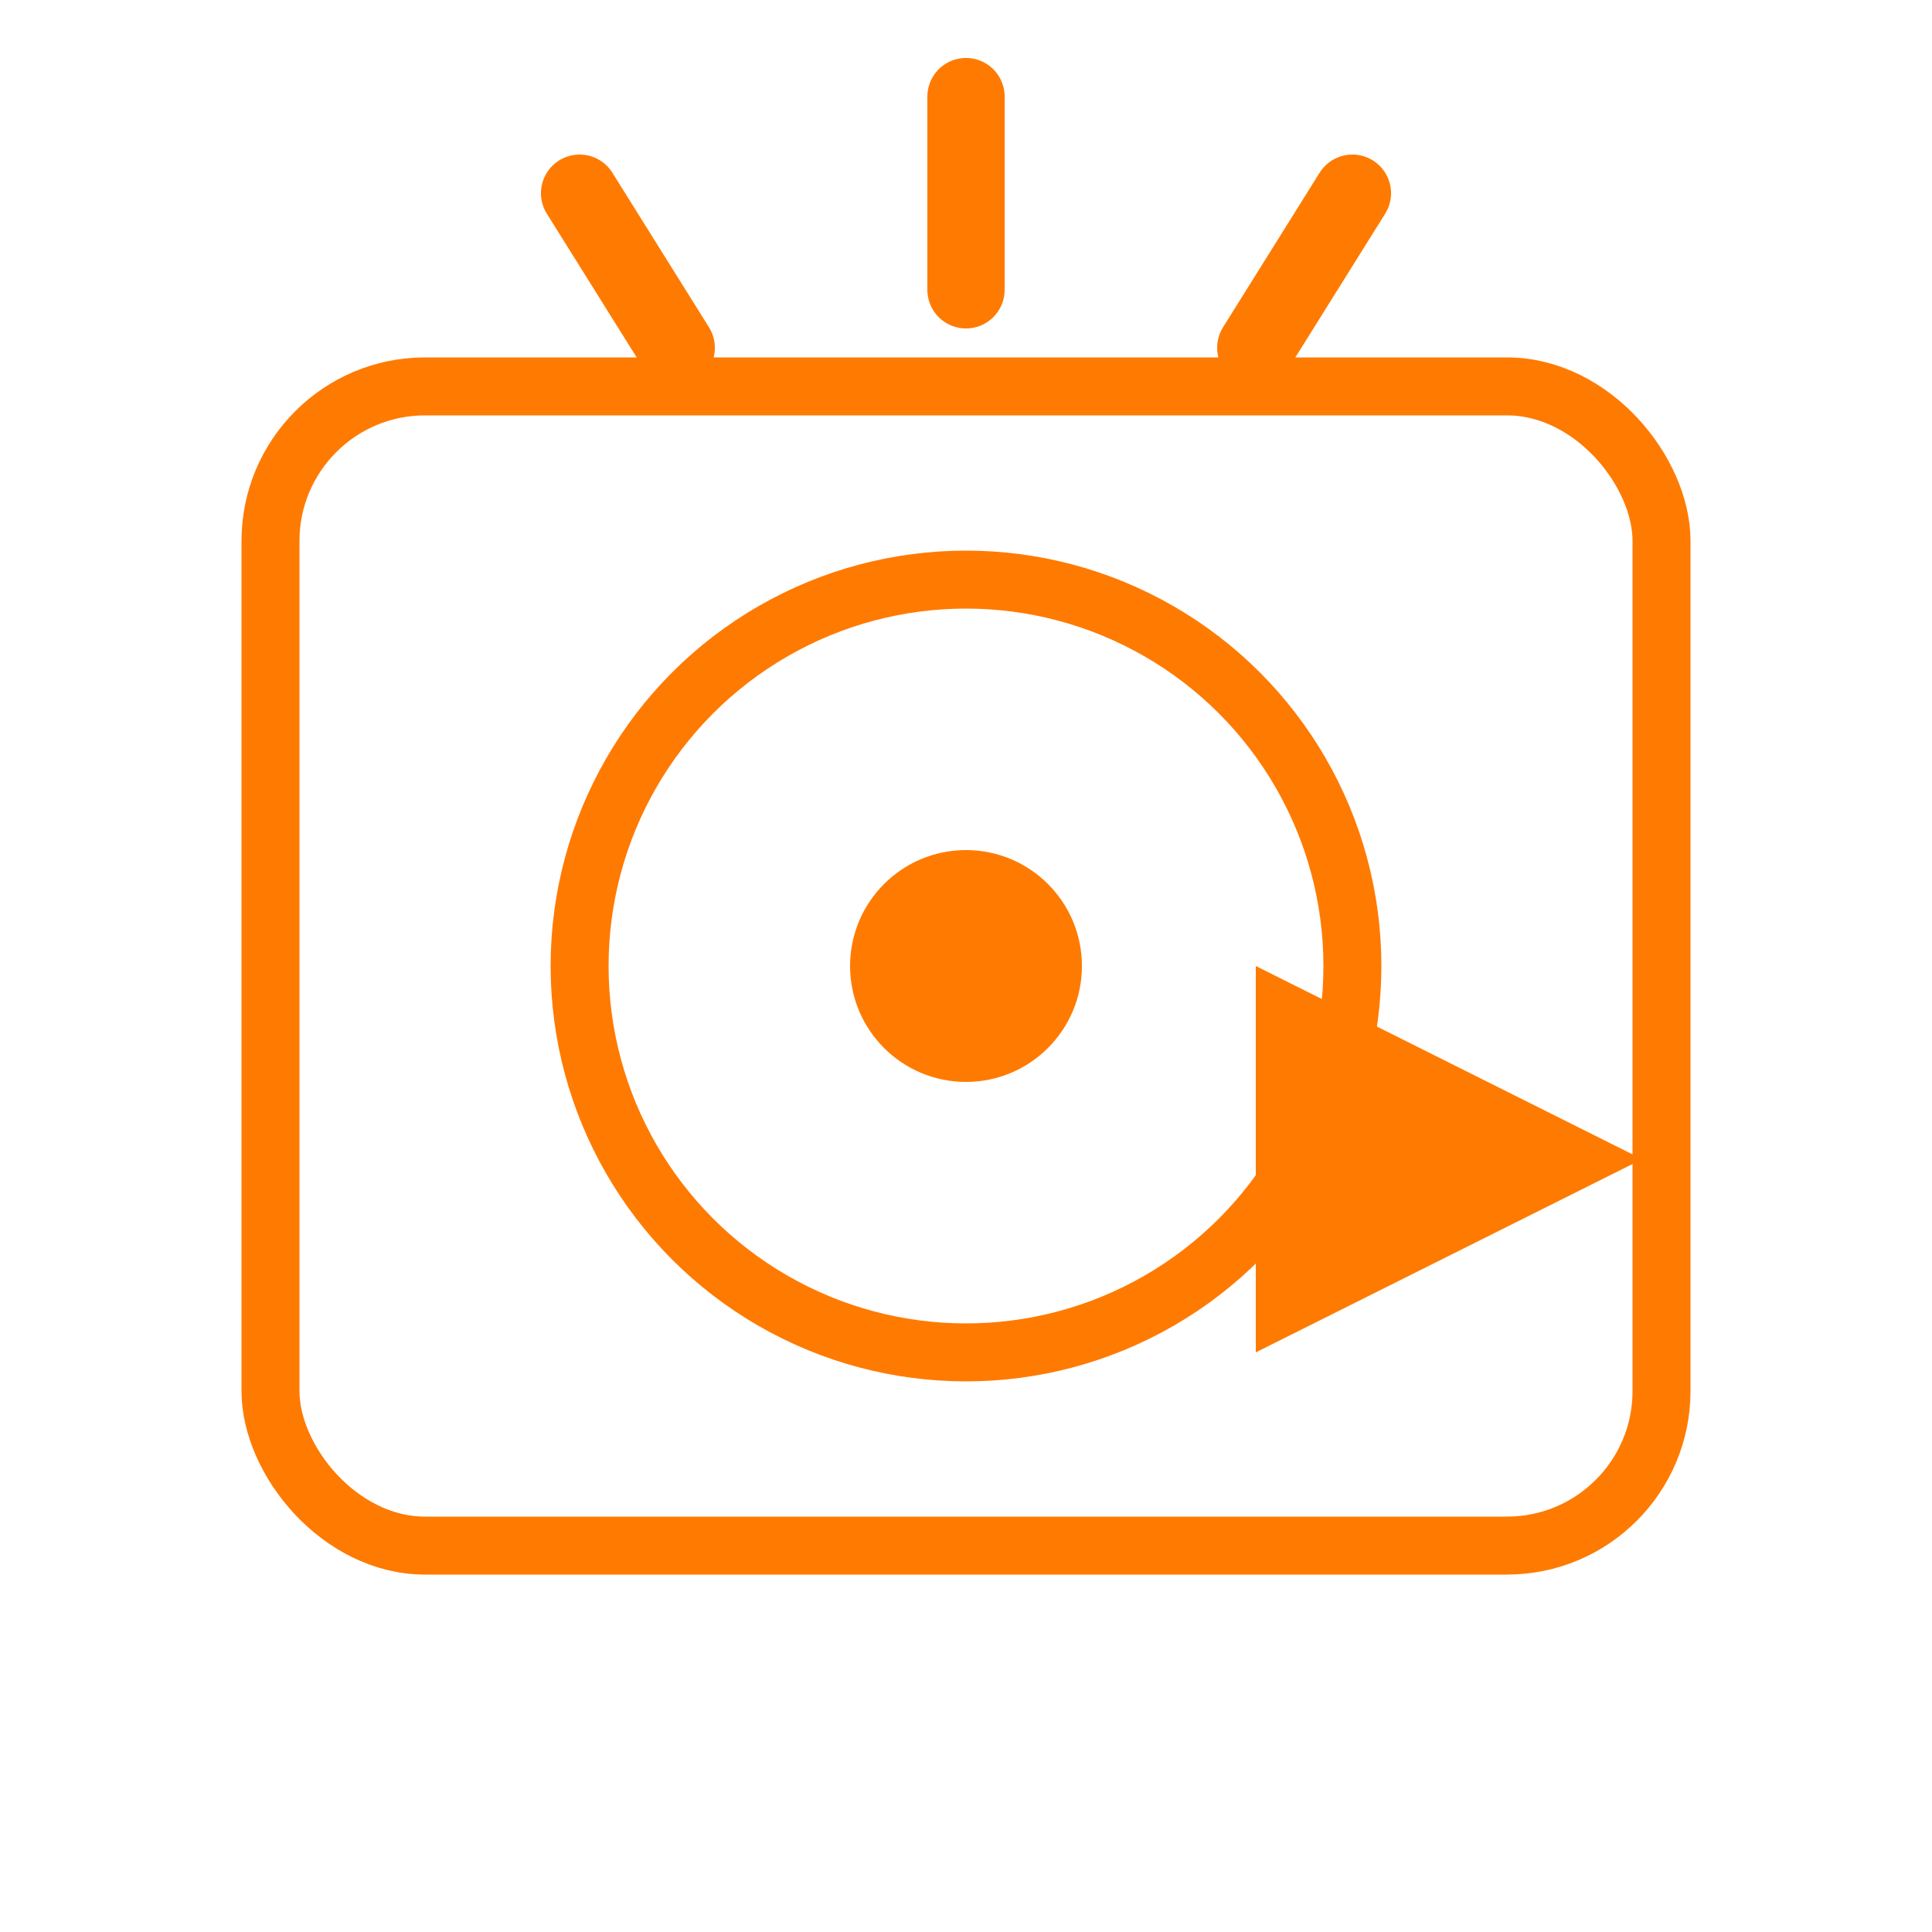 <svg xmlns="http://www.w3.org/2000/svg" width="100" height="100" viewBox="0 0 100 100">
  <!-- dysk – obudowa -->
  <rect x="14" y="20" width="72" height="60" rx="8"
        fill="none" stroke="#ff7a00ff" stroke-width="3"/>

  <!-- talerz z obrotem + mimośrodową elipsą -->
  <g>
    <circle cx="50" cy="50" r="20"
            fill="none" stroke="#ff7a00ff" stroke-width="3">
      <animateTransform attributeName="transform"
                        attributeType="XML"
                        type="rotate"
                        from="0 50 50"
                        to="360 50 50"
                        dur="3s"
                        repeatCount="indefinite"/>
    </circle>
    <animateTransform attributeName="transform"
                      attributeType="XML"
                      type="translate"
                      values="0 -2; 1 -1.5; 2 0; 1 1.5; 0 2; -1 1.5; -2 0; -1 -1.5; 0 -2"
                      dur="2.6s"
                      repeatCount="indefinite"/>
  </g>

  <!-- środek (oś) -->
  <circle cx="50" cy="50" r="6"
          fill="#ff7a00ff"/>

  <!-- sygnał startowy – linie nad dyskiem z miganiem -->
  <g stroke="#ff7a00ff" stroke-width="4" stroke-linecap="round">
    <path d="M50 15 L50 5">
      <animate attributeName="opacity"
               values="1;0.2;1"
               dur="1.8s"
               repeatCount="indefinite"/>
    </path>
    <path d="M35 18 L30 10">
      <animate attributeName="opacity"
               values="0.2;1;0.2"
               dur="1.8s"
               repeatCount="indefinite"/>
    </path>
    <path d="M65 18 L70 10">
      <animate attributeName="opacity"
               values="0.2;1;0.2"
               dur="1.8s"
               repeatCount="indefinite"
               begin="0.3s"/>
    </path>
  </g>

  <!-- symbol uruchomienia (play/start) z lekkim pulsem -->
  <polygon points="65,50 85,60 65,70"
           fill="#ff7a00ff">
    <animateTransform attributeName="transform"
                      attributeType="XML"
                      type="scale"
                      values="1 1; 1.06 1.06; 1 1"
                      dur="2.2s"
                      repeatCount="indefinite"/>
  </polygon>
</svg>
